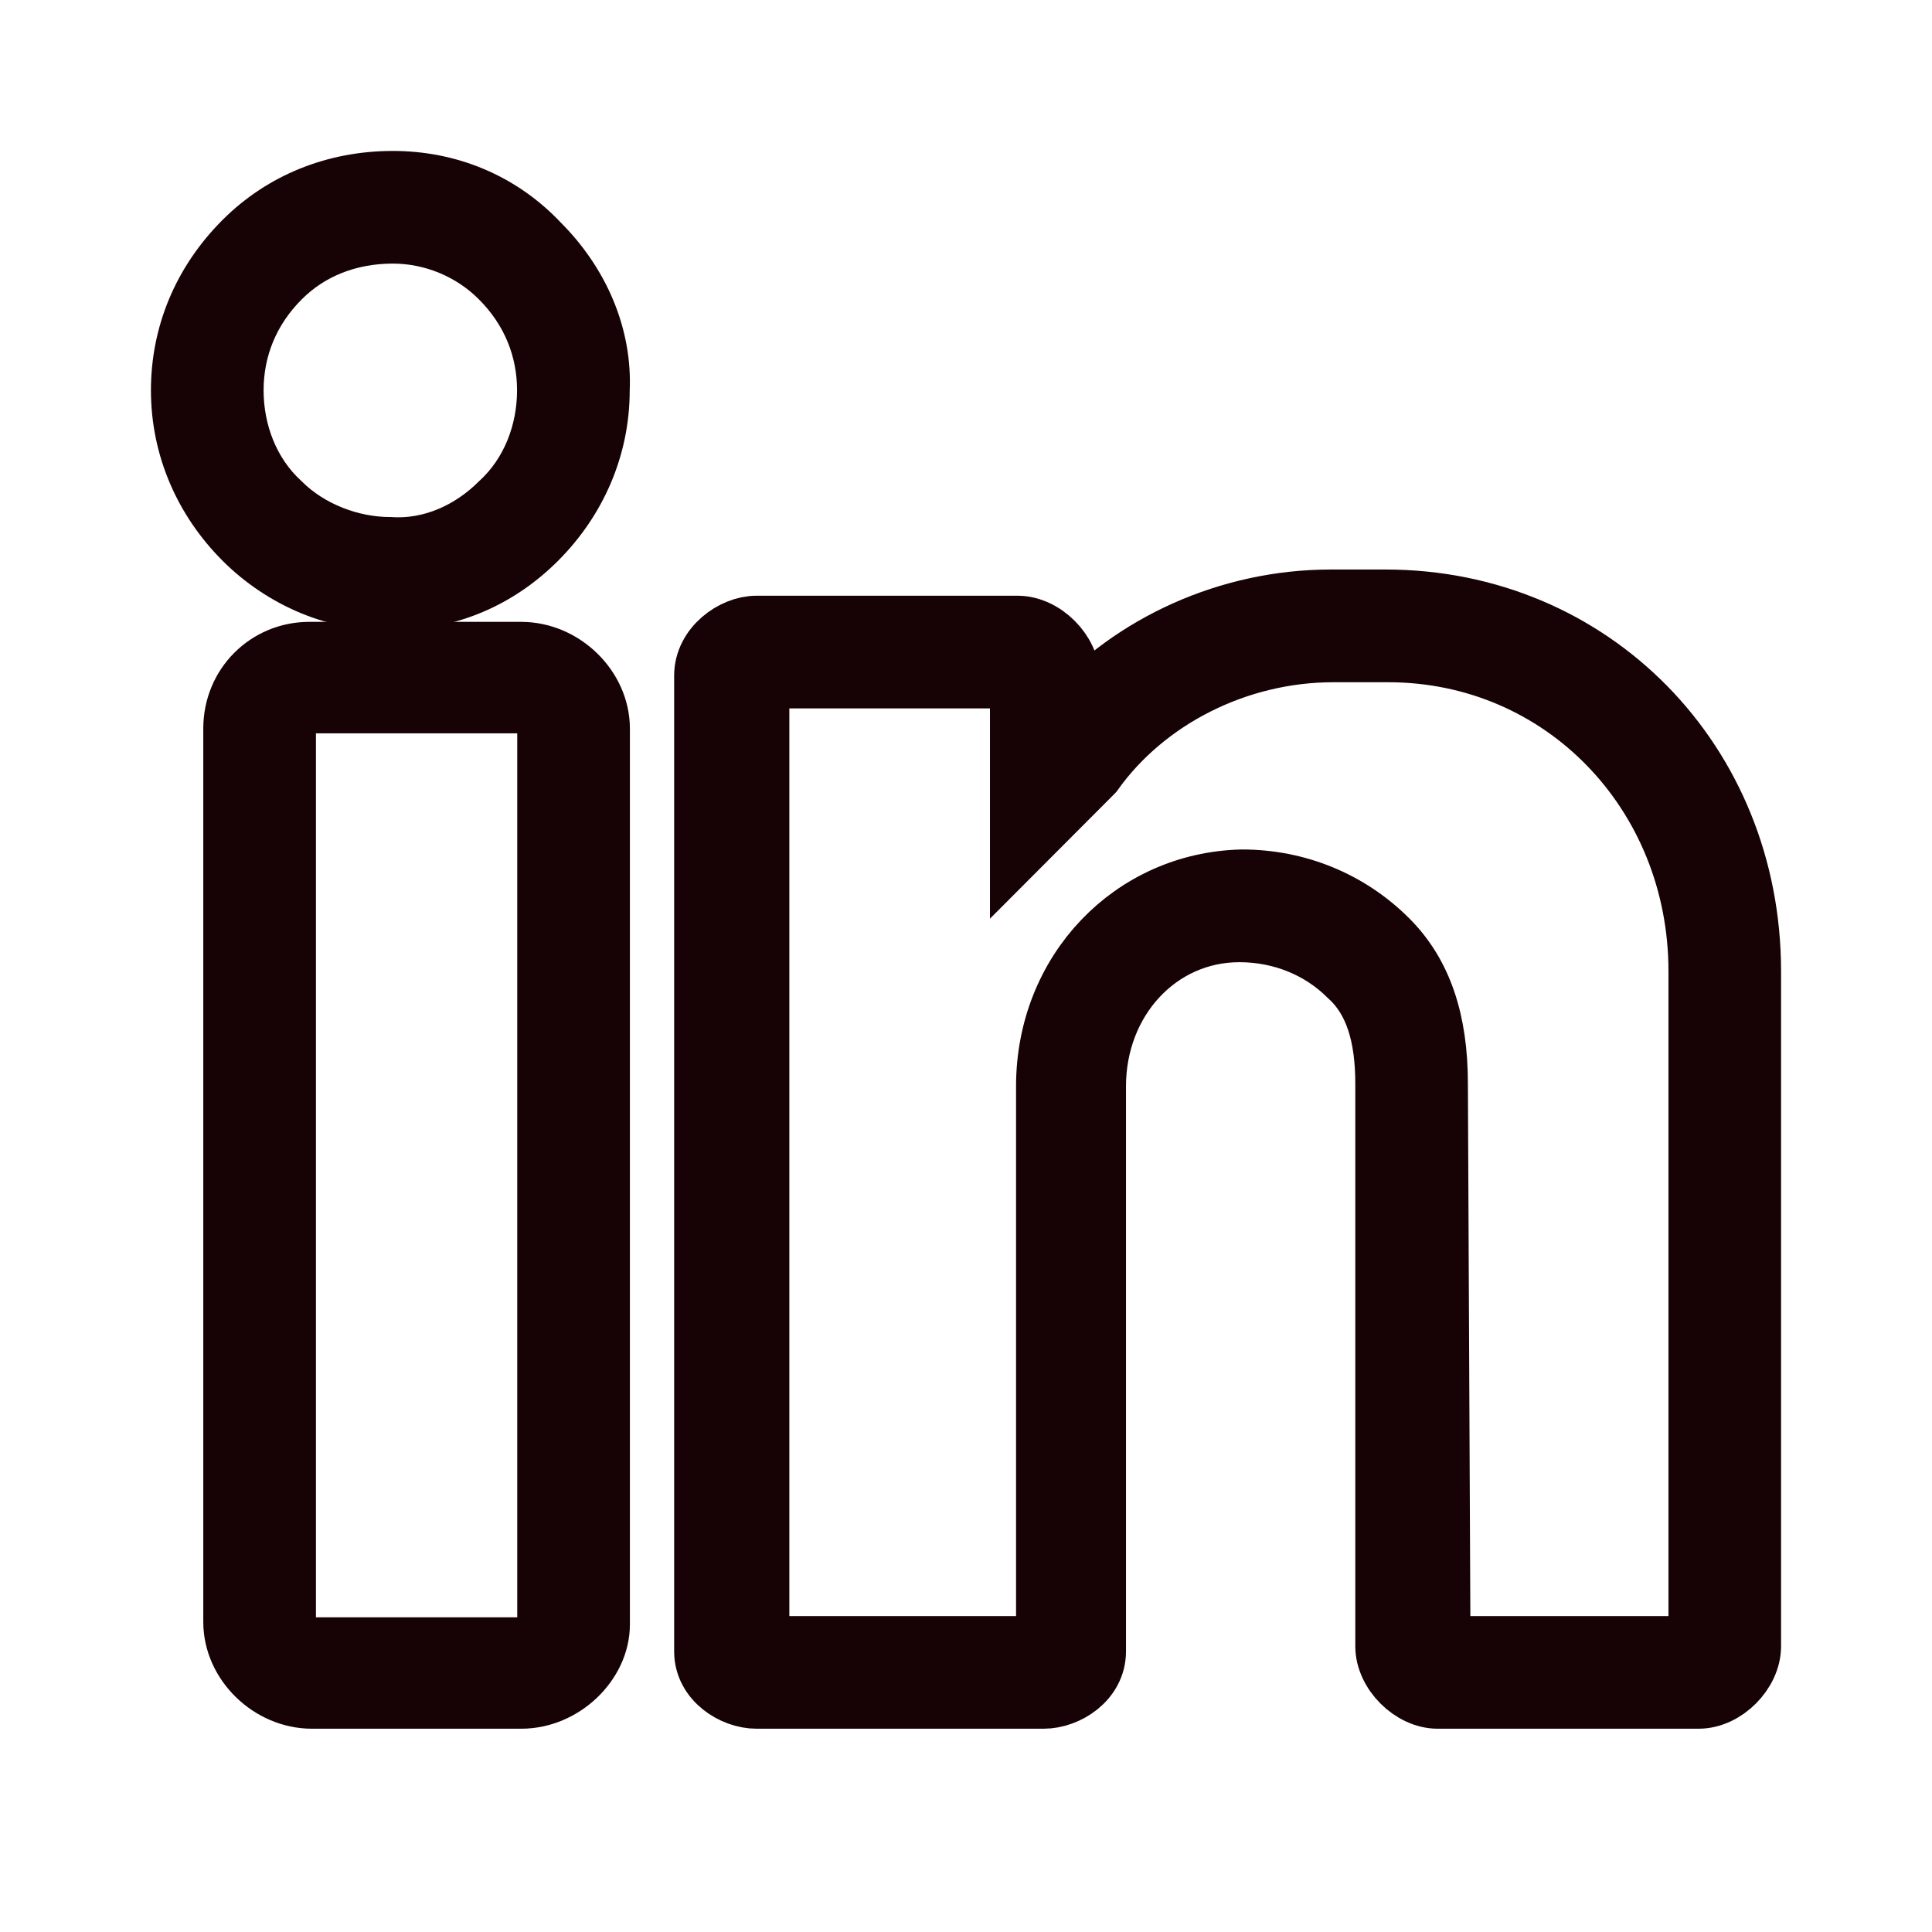 <svg width="32" height="32" viewBox="0 0 32 32" fill="none" xmlns="http://www.w3.org/2000/svg">
<path d="M6.508 3C5.555 3 4.689 3.347 4.04 3.996C3.347 4.689 3 5.555 3 6.465C3 7.418 3.39 8.284 4.04 8.934C4.689 9.584 5.599 9.973 6.465 9.93C6.465 9.93 6.508 9.93 6.552 9.93C7.418 9.93 8.241 9.584 8.891 8.934C9.54 8.284 9.93 7.418 9.93 6.465C9.973 5.555 9.584 4.689 8.934 4.039C8.284 3.346 7.418 3 6.508 3ZM8.284 8.328C7.808 8.804 7.158 9.107 6.465 9.064C5.815 9.064 5.122 8.804 4.646 8.328C4.126 7.851 3.866 7.158 3.866 6.465C3.866 5.772 4.126 5.122 4.646 4.603C5.122 4.126 5.772 3.866 6.508 3.866C7.158 3.866 7.808 4.126 8.284 4.603C8.804 5.122 9.064 5.772 9.064 6.465C9.064 7.158 8.804 7.851 8.284 8.328Z" fill="#170305" stroke="#170305"/>
<path d="M8.633 10.8H5.123C4.43 10.8 3.867 11.35 3.867 12.068V26.865C3.867 27.541 4.473 28.133 5.167 28.133H8.633C9.327 28.133 9.933 27.541 9.933 26.907V12.068C9.933 11.392 9.327 10.8 8.633 10.8ZM9.067 26.907C9.067 27.119 8.85 27.288 8.633 27.288H5.167C4.95 27.288 4.733 27.076 4.733 26.865V12.068C4.733 11.857 4.907 11.646 5.123 11.646H8.633C8.85 11.646 9.067 11.857 9.067 12.068V26.907Z" fill="#170305" stroke="#170305"/>
<path d="M22.948 9.933H22.041C20.355 9.933 18.755 10.67 17.718 11.84V11.233C17.718 10.8 17.286 10.367 16.854 10.367H12.531C12.142 10.367 11.666 10.713 11.666 11.19V27.353C11.666 27.83 12.142 28.133 12.531 28.133H17.286C17.675 28.133 18.15 27.83 18.15 27.353V17.993C18.15 16.563 19.188 15.437 20.528 15.437C21.219 15.437 21.868 15.697 22.343 16.173C22.775 16.563 22.948 17.17 22.948 17.95V27.267C22.948 27.7 23.381 28.133 23.813 28.133H28.135C28.568 28.133 29 27.7 29 27.267V16.087C29 12.62 26.363 9.933 22.948 9.933ZM28.135 27.223L28.092 27.267H23.856L23.813 17.95C23.813 16.91 23.553 16.13 22.991 15.567C22.343 14.917 21.479 14.57 20.571 14.57C18.755 14.613 17.329 16.087 17.329 17.993V27.267H12.574V11.233H16.854L16.897 11.277V14.007L18.064 12.837L18.107 12.793C18.971 11.58 20.484 10.8 22.084 10.8H22.991C25.887 10.8 28.135 13.14 28.135 16.087V27.223V27.223Z" fill="#170305" stroke="#170305"/>
</svg>
